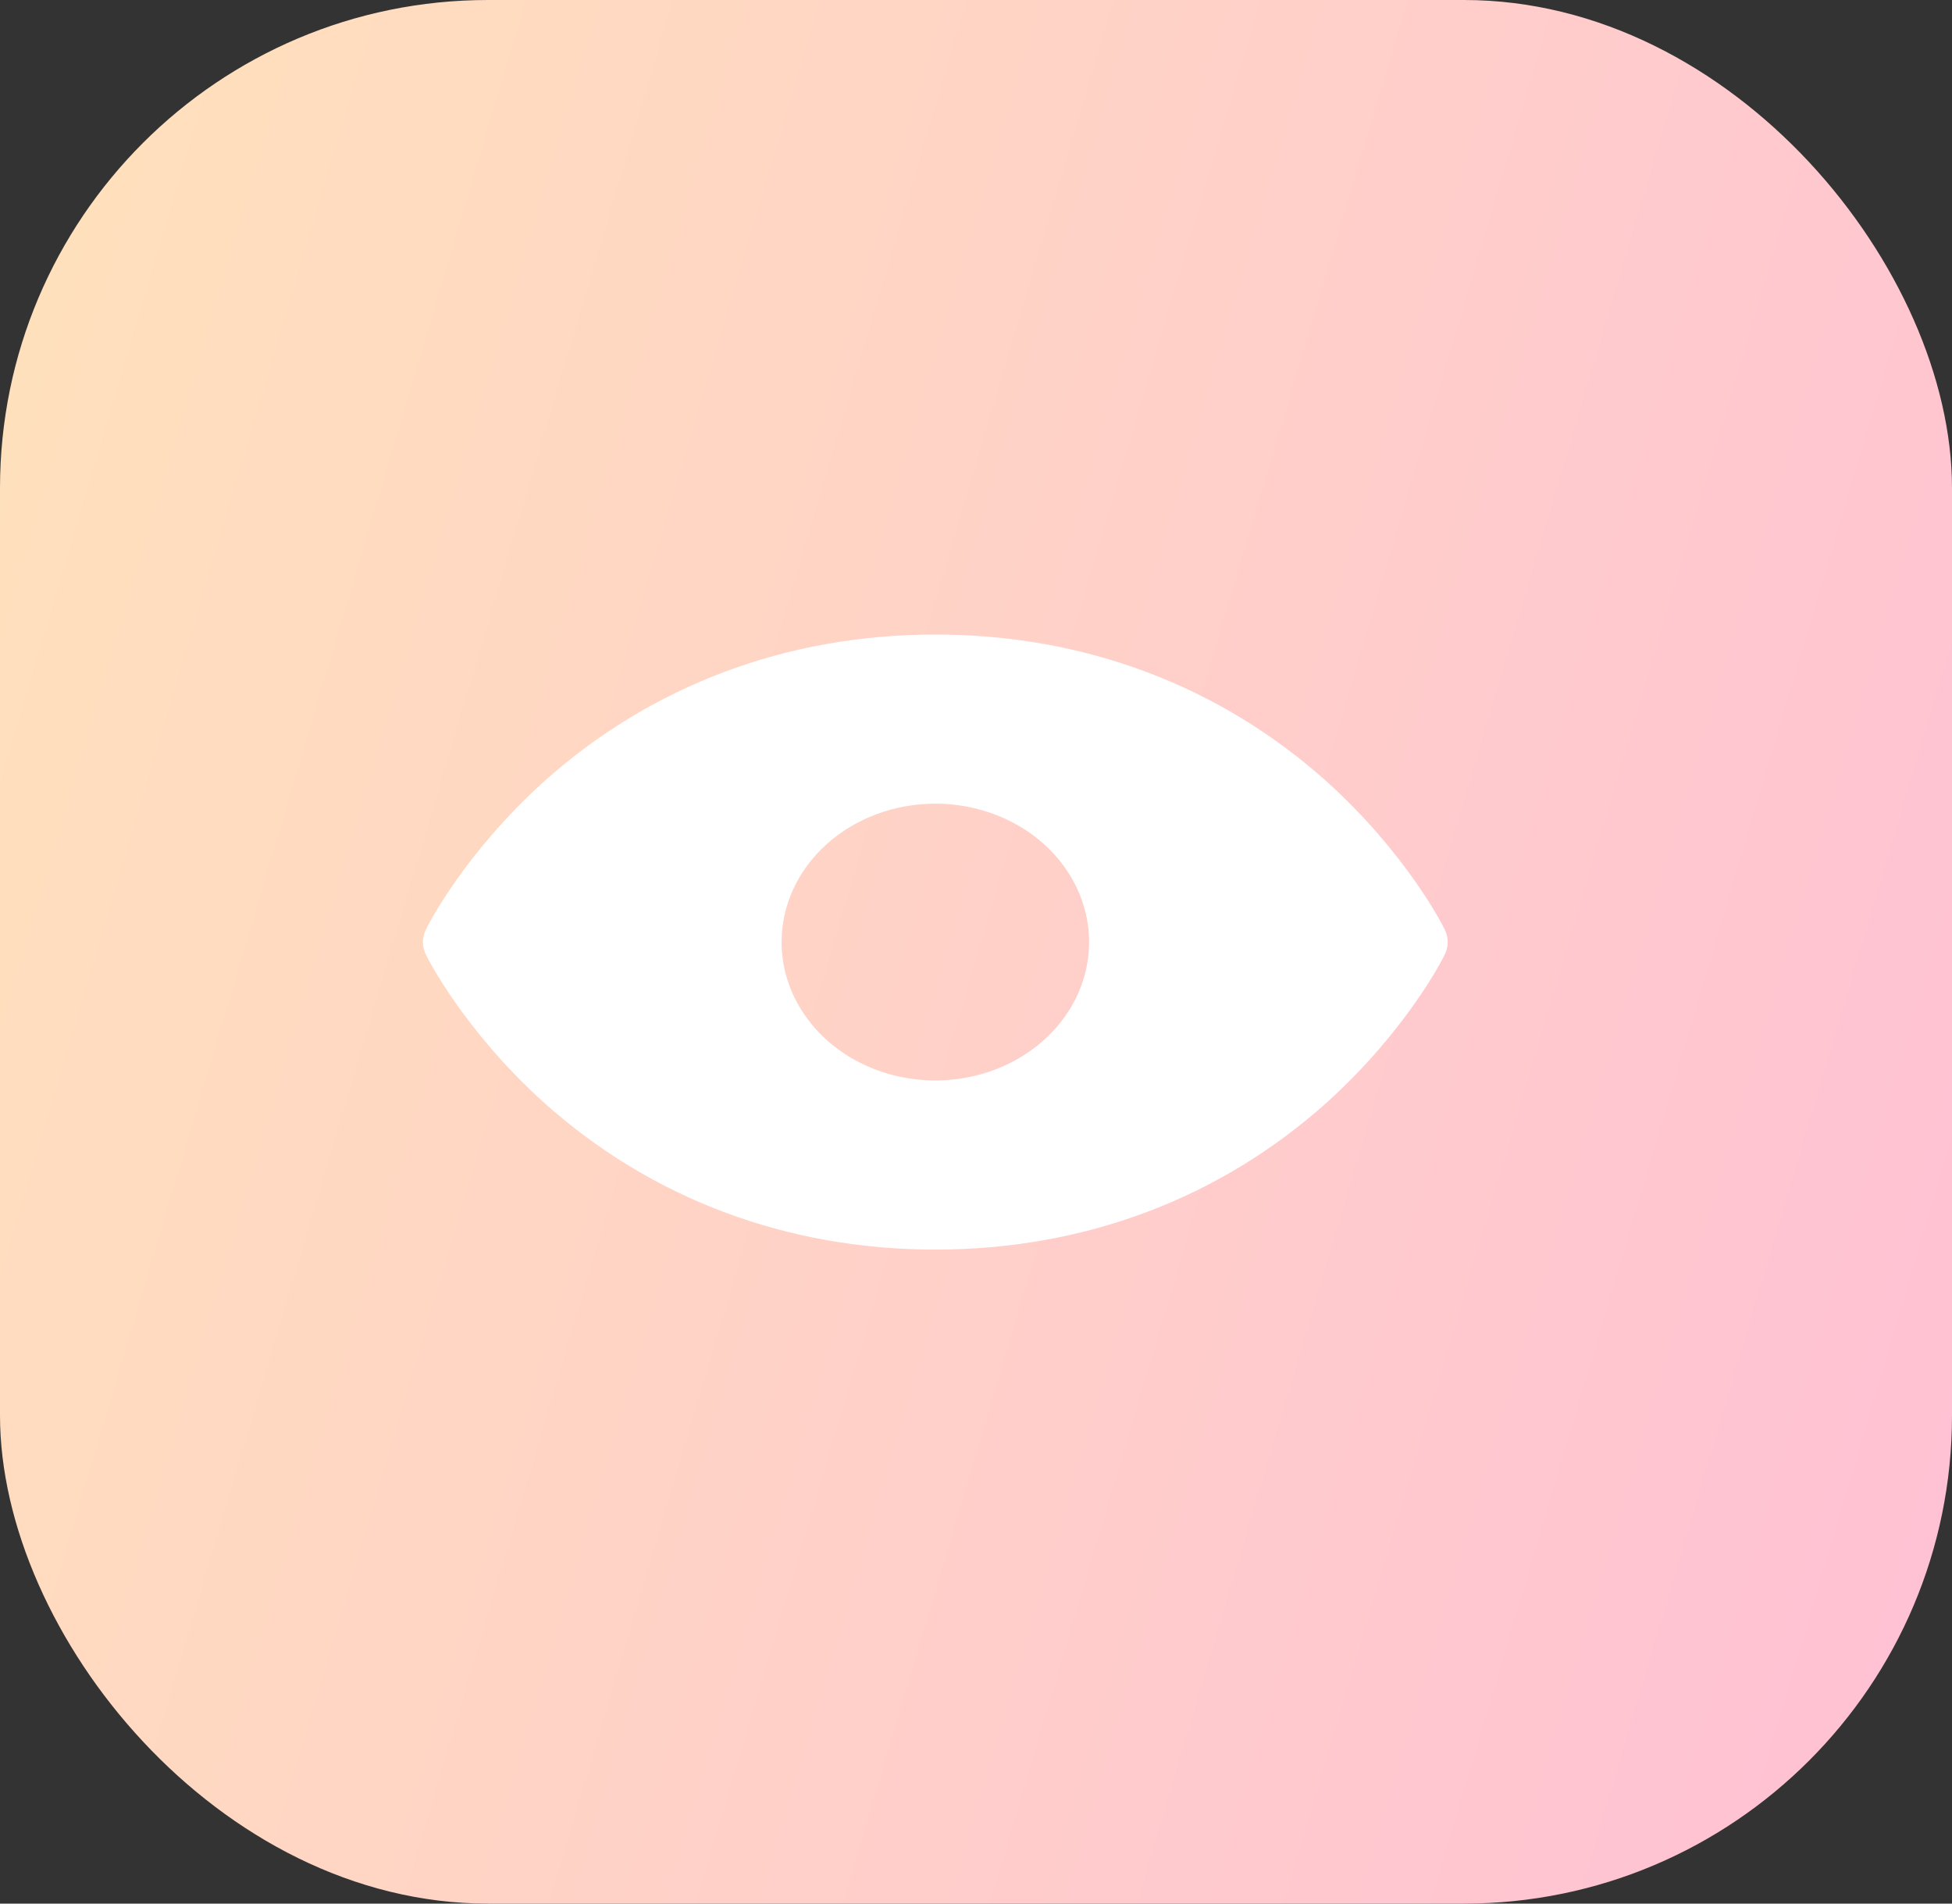 <svg xmlns="http://www.w3.org/2000/svg" fill="none" viewBox="0 0 120 117" height="117" width="120">
<rect x="0" y="0" width="120" height="117" fill="#333333" stroke="none"/>
<rect fill="url(#paint0_linear_26_6758)" rx="30" height="117" width="120"></rect>
<path fill="white" d="M88.822 57.146C88.743 56.957 86.512 52.515 81.576 48.049C74.986 42.142 66.663 39 57.5 39C48.337 39 40.014 42.142 33.424 48.049C28.488 52.515 26.256 56.957 26.178 57.146C26.061 57.384 26 57.641 26 57.902C26 58.162 26.061 58.42 26.178 58.658C26.256 58.847 28.488 63.289 33.424 67.754C40.014 73.661 48.337 76.803 57.5 76.803C66.663 76.803 74.986 73.661 81.576 67.754C86.512 63.289 88.743 58.847 88.822 58.658C88.939 58.42 89 58.162 89 57.902C89 57.641 88.939 57.384 88.822 57.146ZM57.5 49.396C59.369 49.396 61.197 49.895 62.751 50.829C64.305 51.764 65.517 53.093 66.232 54.647C66.948 56.201 67.135 57.911 66.77 59.561C66.406 61.211 65.505 62.727 64.183 63.916C62.862 65.106 61.177 65.916 59.344 66.244C57.511 66.572 55.61 66.404 53.883 65.76C52.156 65.116 50.68 64.026 49.641 62.627C48.602 61.228 48.048 59.584 48.048 57.902C48.048 55.646 49.044 53.482 50.817 51.887C52.589 50.292 54.993 49.396 57.5 49.396Z"></path>
<defs>
<linearGradient gradientUnits="userSpaceOnUse" y2="25.758" x2="157.923" y1="-23.294" x1="-7.378" id="paint0_linear_26_6758">
<stop stop-color="#FFE1BB" offset="0.096"></stop>
<stop stop-color="#FFBDD7" offset="1"></stop>
</linearGradient>
</defs>
</svg>

